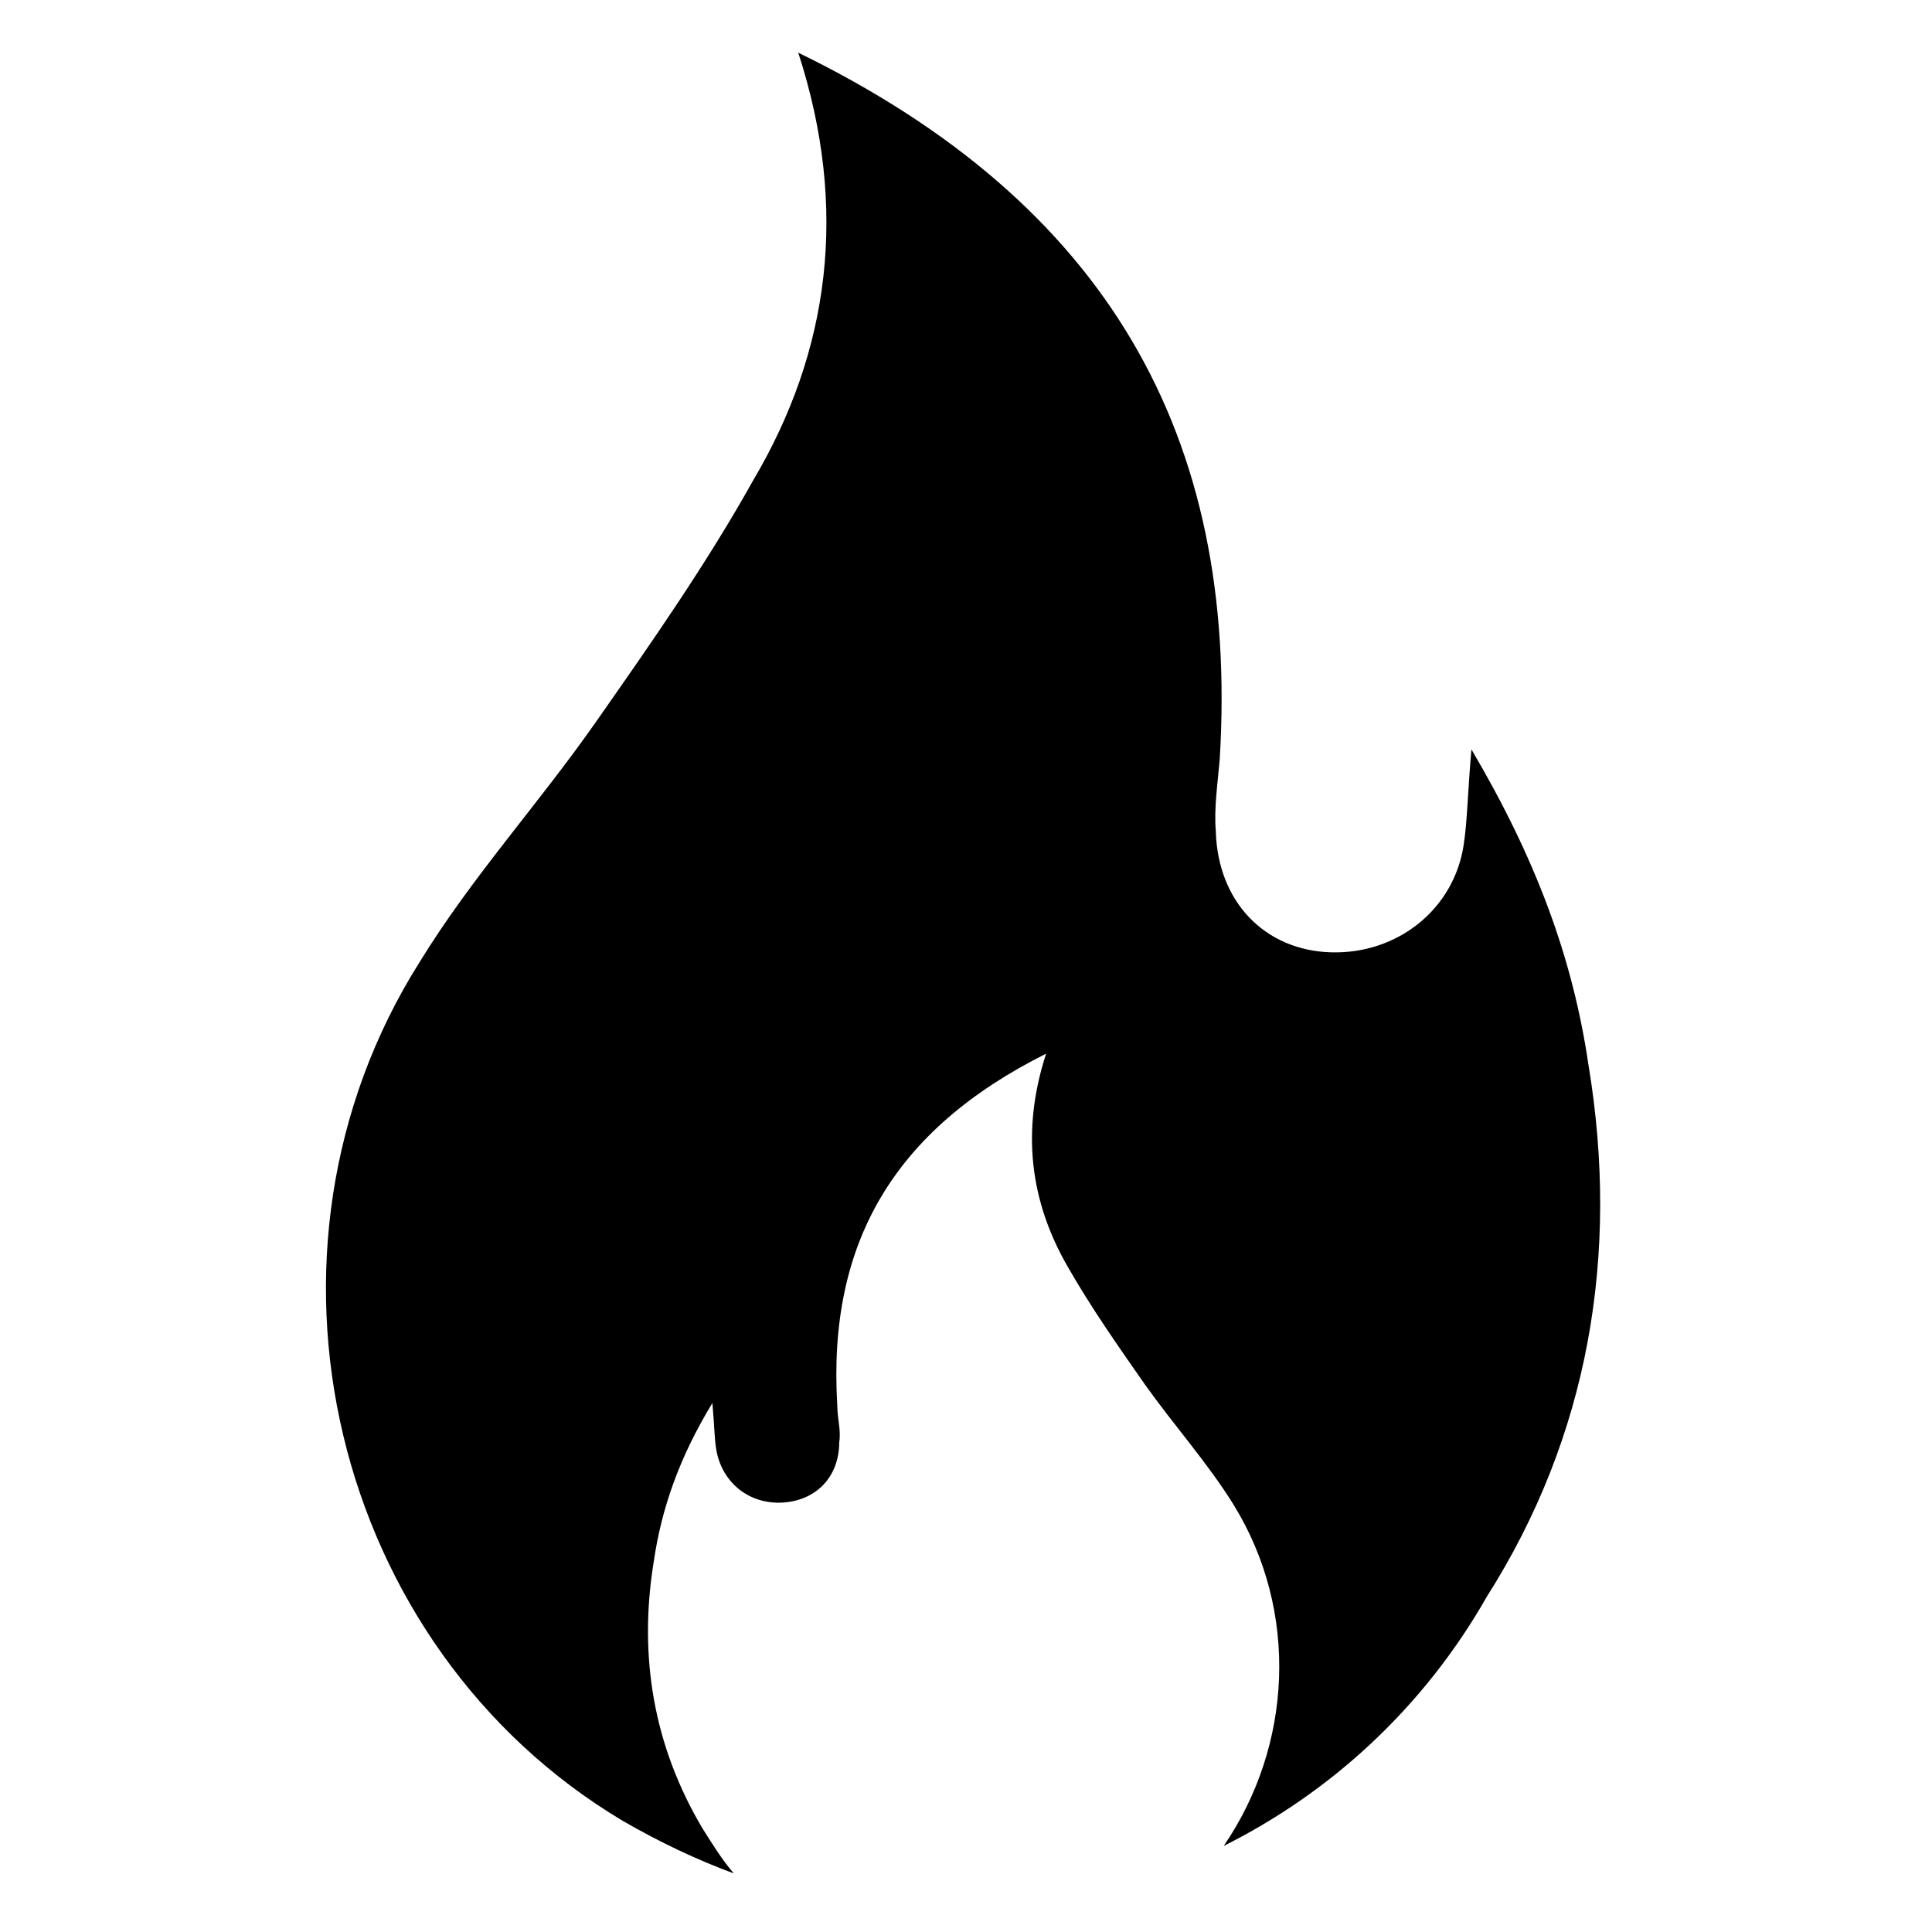<svg xmlns="http://www.w3.org/2000/svg" width="1600" height="1600" version="1.1" viewBox="0 0 1200 1200"><path d="M986.68 661.82c-9.703-66.656-32.719-128.48-72.75-196.36-2.438 27.891-2.438 43.641-4.828 59.391-6.047 39.984-41.203 67.875-82.406 66.656s-70.312-31.5-71.531-75.141c-1.219-14.531 1.219-30.281 2.437-44.859 12.141-201.24-70.312-345.47-261.79-438.79 31.5 96.984 19.406 185.44-27.89 265.45-29.11 52.125-63.048 100.59-96.985 149.11-36.375 52.125-77.578 96.984-110.3 150.28-113.95 180.61-54.562 425.48 126.05 533.34 23.016 13.312 46.078 24.234 69.094 32.719-7.265-8.484-13.312-18.188-19.406-27.891-30.28-50.906-39.984-106.69-30.28-166.08 4.827-32.719 15.75-64.266 36.374-98.203 1.22 13.312 1.22 21.797 2.438 29.109 3.656 20.625 20.625 33.938 41.203 32.719 20.625-1.219 35.156-15.75 35.156-37.594 1.219-7.266-1.219-14.531-1.219-23.016-6.047-100.59 35.156-170.9 129.71-218.21-15.75 48.469-9.703 92.109 13.312 132.14 14.531 25.453 31.5 49.688 48.47 73.922 18.187 25.453 38.765 48.469 54.561 73.922 41.203 66.656 36.375 150.28-6.047 212.11 65.438-32.719 123.66-84.844 163.64-155.16 63-99.281 82.406-212.02 63-329.58z"/></svg>